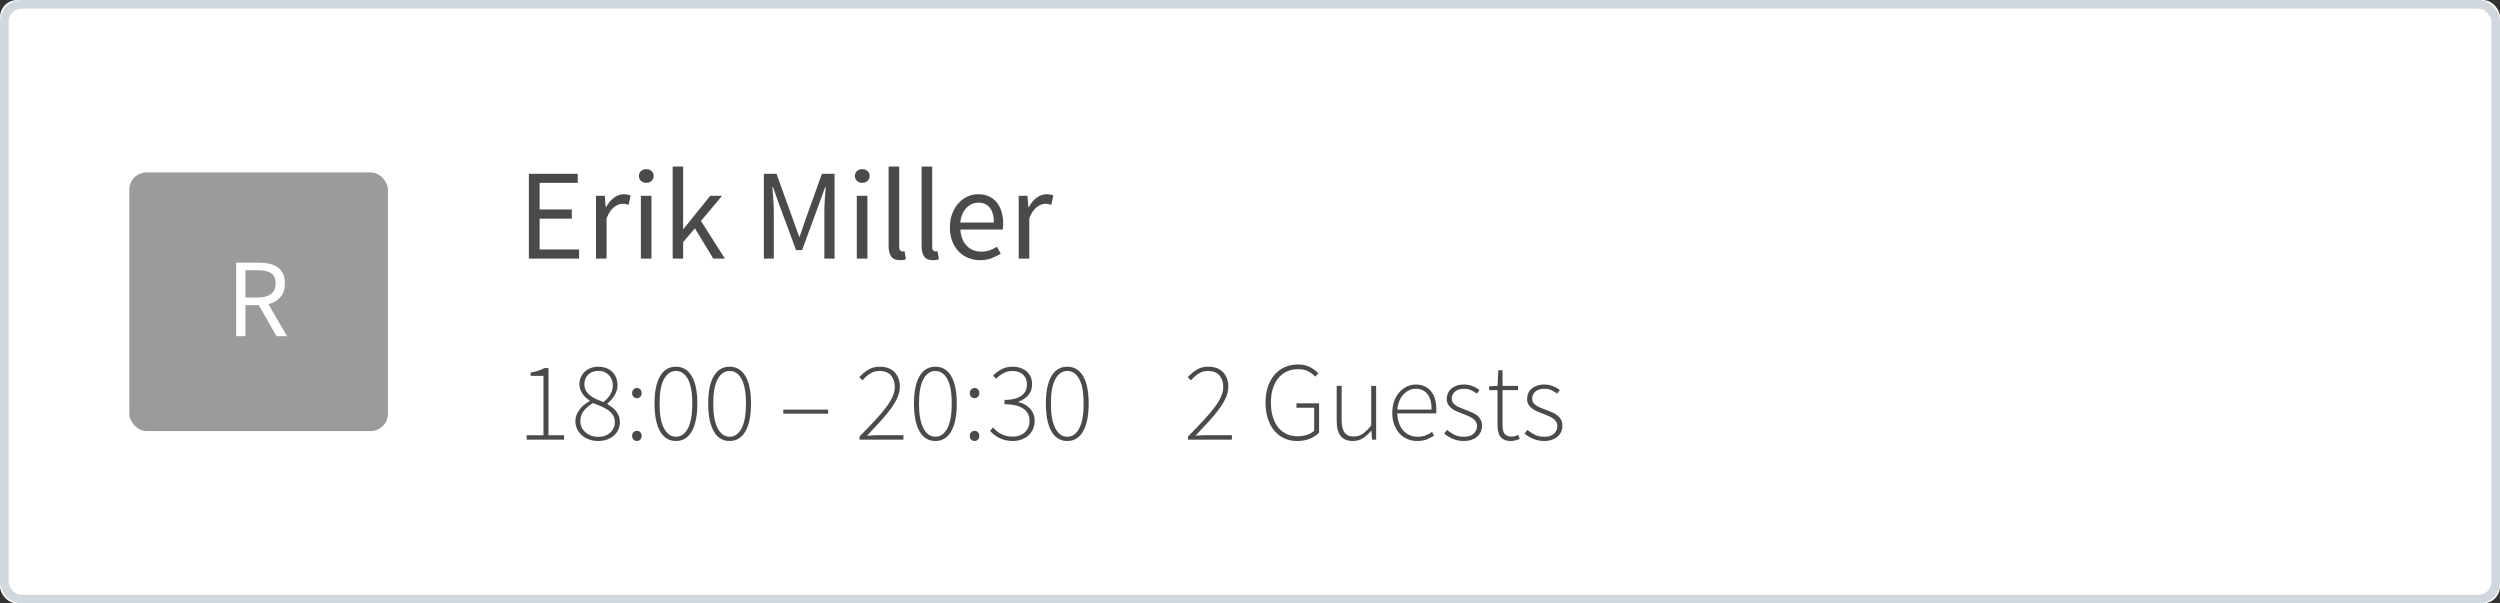 <?xml version="1.0" encoding="UTF-8"?>
<svg width="290px" height="70px" viewBox="0 0 290 70" version="1.1" xmlns="http://www.w3.org/2000/svg" xmlns:xlink="http://www.w3.org/1999/xlink">
    <rect x="0" y="0" width="290" height="70" fill="#333333" stroke="none"/>
    <!-- Generator: Sketch 44.1 (41455) - http://www.bohemiancoding.com/sketch -->
    <title>pic_booking request</title>
    <desc>Created with Sketch.</desc>
    <defs>
        <rect id="path-1" x="0" y="0" width="290" height="70" rx="2"></rect>
    </defs>
    <g id="Seatris" stroke="none" stroke-width="1" fill="none" fill-rule="evenodd">
        <g id="pic_booking-request">
            <g id="Rectangle-18-Copy">
                <use fill="#FFFFFF" fill-rule="evenodd" xlink:href="#path-1"></use>
                <rect stroke="#D0D7DE" stroke-width="1" x="0.5" y="0.5" width="289" height="69" rx="2"></rect>
            </g>
            <rect id="Rectangle-18-Copy-10" fill="#9B9B9B" x="15" y="20" width="30" height="30" rx="2"></rect>
            <path d="M28.473,34.515 L29.902,34.515 C30.57,34.515 31.081,34.379 31.436,34.105 C31.792,33.832 31.97,33.419 31.97,32.864 C31.97,32.301 31.792,31.906 31.436,31.681 C31.081,31.456 30.57,31.343 29.902,31.343 L28.473,31.343 L28.473,34.515 Z M32.074,39 L30.02,35.399 L28.473,35.399 L28.473,39 L27.393,39 L27.393,30.472 L30.058,30.472 C30.492,30.472 30.893,30.513 31.261,30.596 C31.629,30.678 31.946,30.814 32.21,31.005 C32.474,31.196 32.68,31.443 32.828,31.746 C32.975,32.049 33.048,32.422 33.048,32.864 C33.048,33.531 32.875,34.064 32.529,34.463 C32.182,34.862 31.718,35.135 31.137,35.282 L33.295,39 L32.074,39 Z" id="R" fill="#FFFFFF"></path>
            <path d="M61.092,50.493 L63.042,50.493 L63.042,43.603 L61.56,43.603 L61.56,43.213 C61.898,43.152 62.199,43.079 62.464,42.992 C62.728,42.905 62.96,42.806 63.159,42.693 L63.627,42.693 L63.627,50.493 L65.434,50.493 L65.434,51 L61.092,51 L61.092,50.493 Z M67.319,48.842 C67.319,49.102 67.371,49.342 67.475,49.563 C67.579,49.785 67.722,49.977 67.904,50.142 C68.086,50.307 68.303,50.437 68.554,50.532 C68.805,50.627 69.083,50.675 69.386,50.675 C69.681,50.675 69.947,50.632 70.186,50.545 C70.424,50.458 70.627,50.337 70.796,50.181 C70.966,50.025 71.095,49.843 71.186,49.635 C71.278,49.427 71.323,49.206 71.323,48.972 C71.323,48.651 71.252,48.381 71.109,48.16 C70.965,47.938 70.775,47.744 70.537,47.575 C70.298,47.405 70.027,47.258 69.724,47.133 C69.421,47.007 69.109,46.879 68.788,46.749 C68.363,47 68.012,47.297 67.735,47.639 C67.458,47.982 67.319,48.383 67.319,48.842 Z M69.997,46.645 C70.352,46.359 70.623,46.058 70.809,45.742 C70.996,45.425 71.089,45.085 71.089,44.721 C71.089,44.487 71.05,44.268 70.972,44.065 C70.894,43.861 70.784,43.681 70.641,43.525 C70.497,43.369 70.32,43.246 70.108,43.154 C69.895,43.063 69.655,43.018 69.386,43.018 C69.152,43.018 68.938,43.057 68.743,43.135 C68.547,43.213 68.379,43.319 68.236,43.453 C68.092,43.588 67.982,43.75 67.904,43.941 C67.826,44.132 67.787,44.34 67.787,44.565 C67.787,44.86 67.85,45.113 67.975,45.325 C68.101,45.538 68.268,45.724 68.476,45.885 C68.684,46.045 68.92,46.186 69.184,46.307 C69.449,46.428 69.72,46.541 69.997,46.645 Z M66.747,48.868 C66.747,48.591 66.797,48.331 66.897,48.088 C66.996,47.845 67.126,47.627 67.287,47.431 C67.447,47.236 67.624,47.063 67.82,46.911 C68.015,46.76 68.212,46.632 68.411,46.528 L68.411,46.476 C68.255,46.372 68.106,46.257 67.963,46.132 C67.819,46.006 67.694,45.863 67.585,45.703 C67.477,45.542 67.388,45.369 67.319,45.182 C67.25,44.996 67.215,44.79 67.215,44.565 C67.215,44.27 67.271,43.997 67.384,43.746 C67.497,43.495 67.65,43.28 67.846,43.102 C68.041,42.925 68.27,42.786 68.534,42.687 C68.799,42.587 69.083,42.537 69.386,42.537 C69.741,42.537 70.058,42.591 70.335,42.7 C70.612,42.808 70.848,42.959 71.043,43.154 C71.239,43.35 71.386,43.579 71.486,43.843 C71.585,44.108 71.635,44.396 71.635,44.708 C71.635,44.933 71.596,45.152 71.518,45.364 C71.44,45.577 71.343,45.774 71.225,45.956 C71.108,46.138 70.981,46.303 70.842,46.45 C70.703,46.597 70.573,46.719 70.452,46.814 L70.452,46.866 C70.634,46.979 70.812,47.1 70.985,47.23 C71.158,47.36 71.312,47.507 71.447,47.672 C71.581,47.837 71.691,48.027 71.778,48.244 C71.865,48.461 71.908,48.708 71.908,48.985 C71.908,49.288 71.847,49.572 71.726,49.837 C71.605,50.101 71.434,50.33 71.213,50.526 C70.991,50.721 70.725,50.874 70.413,50.987 C70.101,51.1 69.759,51.156 69.386,51.156 C69.005,51.156 68.654,51.098 68.333,50.98 C68.012,50.863 67.735,50.703 67.501,50.499 C67.267,50.296 67.083,50.055 66.948,49.778 C66.814,49.501 66.747,49.197 66.747,48.868 Z M73.325,45.605 C73.325,45.414 73.381,45.267 73.494,45.163 C73.607,45.059 73.737,45.007 73.884,45.007 C74.031,45.007 74.159,45.059 74.267,45.163 C74.376,45.267 74.43,45.414 74.43,45.605 C74.43,45.787 74.376,45.93 74.267,46.034 C74.159,46.138 74.031,46.19 73.884,46.19 C73.737,46.19 73.607,46.138 73.494,46.034 C73.381,45.93 73.325,45.787 73.325,45.605 Z M73.325,50.571 C73.325,50.38 73.381,50.233 73.494,50.129 C73.607,50.025 73.737,49.973 73.884,49.973 C74.031,49.973 74.159,50.025 74.267,50.129 C74.376,50.233 74.43,50.38 74.43,50.571 C74.43,50.753 74.376,50.896 74.267,51 C74.159,51.104 74.031,51.156 73.884,51.156 C73.737,51.156 73.607,51.104 73.494,51 C73.381,50.896 73.325,50.753 73.325,50.571 Z M78.408,51.156 C77.611,51.156 76.998,50.781 76.569,50.032 C76.139,49.282 75.925,48.209 75.925,46.814 C75.925,45.427 76.139,44.368 76.569,43.636 C76.998,42.903 77.611,42.537 78.408,42.537 C79.205,42.537 79.818,42.903 80.248,43.636 C80.677,44.368 80.891,45.427 80.891,46.814 C80.891,48.209 80.677,49.282 80.248,50.032 C79.818,50.781 79.205,51.156 78.408,51.156 Z M78.408,50.662 C78.989,50.662 79.45,50.339 79.793,49.694 C80.135,49.048 80.306,48.088 80.306,46.814 C80.306,45.54 80.135,44.591 79.793,43.967 C79.45,43.343 78.989,43.031 78.408,43.031 C77.836,43.031 77.377,43.343 77.03,43.967 C76.683,44.591 76.51,45.54 76.51,46.814 C76.51,48.088 76.683,49.048 77.03,49.694 C77.377,50.339 77.836,50.662 78.408,50.662 Z M84.635,51.156 C83.838,51.156 83.225,50.781 82.796,50.032 C82.366,49.282 82.152,48.209 82.152,46.814 C82.152,45.427 82.366,44.368 82.796,43.636 C83.225,42.903 83.838,42.537 84.635,42.537 C85.432,42.537 86.045,42.903 86.475,43.636 C86.904,44.368 87.118,45.427 87.118,46.814 C87.118,48.209 86.904,49.282 86.475,50.032 C86.045,50.781 85.432,51.156 84.635,51.156 Z M84.635,50.662 C85.216,50.662 85.677,50.339 86.019,49.694 C86.362,49.048 86.533,48.088 86.533,46.814 C86.533,45.54 86.362,44.591 86.019,43.967 C85.677,43.343 85.216,43.031 84.635,43.031 C84.063,43.031 83.604,43.343 83.257,43.967 C82.91,44.591 82.737,45.54 82.737,46.814 C82.737,48.088 82.91,49.048 83.257,49.694 C83.604,50.339 84.063,50.662 84.635,50.662 Z M90.862,47.516 L96.062,47.516 L96.062,47.984 L90.862,47.984 L90.862,47.516 Z M99.702,50.636 C100.387,49.943 100.985,49.321 101.496,48.77 C102.007,48.22 102.434,47.718 102.776,47.263 C103.119,46.807 103.374,46.387 103.543,46.002 C103.713,45.616 103.797,45.241 103.797,44.877 C103.797,44.357 103.652,43.919 103.362,43.564 C103.071,43.209 102.614,43.031 101.99,43.031 C101.609,43.031 101.253,43.135 100.924,43.343 C100.595,43.551 100.304,43.811 100.053,44.123 L99.676,43.759 C99.988,43.412 100.332,43.122 100.71,42.888 C101.087,42.654 101.531,42.537 102.042,42.537 C102.787,42.537 103.364,42.749 103.771,43.174 C104.178,43.599 104.382,44.162 104.382,44.864 C104.382,45.28 104.291,45.694 104.109,46.105 C103.927,46.517 103.671,46.95 103.342,47.406 C103.013,47.861 102.612,48.346 102.139,48.861 C101.667,49.377 101.145,49.938 100.573,50.545 C100.798,50.528 101.03,50.513 101.269,50.499 C101.507,50.486 101.739,50.48 101.964,50.48 L104.798,50.48 L104.798,51 L99.702,51 L99.702,50.636 Z M108.503,51.156 C107.706,51.156 107.093,50.781 106.663,50.032 C106.234,49.282 106.02,48.209 106.02,46.814 C106.02,45.427 106.234,44.368 106.663,43.636 C107.093,42.903 107.706,42.537 108.503,42.537 C109.3,42.537 109.913,42.903 110.343,43.636 C110.772,44.368 110.986,45.427 110.986,46.814 C110.986,48.209 110.772,49.282 110.343,50.032 C109.913,50.781 109.3,51.156 108.503,51.156 Z M108.503,50.662 C109.084,50.662 109.545,50.339 109.888,49.694 C110.23,49.048 110.401,48.088 110.401,46.814 C110.401,45.54 110.23,44.591 109.888,43.967 C109.545,43.343 109.084,43.031 108.503,43.031 C107.931,43.031 107.472,43.343 107.125,43.967 C106.778,44.591 106.605,45.54 106.605,46.814 C106.605,48.088 106.778,49.048 107.125,49.694 C107.472,50.339 107.931,50.662 108.503,50.662 Z M112.494,45.605 C112.494,45.414 112.55,45.267 112.663,45.163 C112.776,45.059 112.906,45.007 113.053,45.007 C113.2,45.007 113.328,45.059 113.436,45.163 C113.545,45.267 113.599,45.414 113.599,45.605 C113.599,45.787 113.545,45.93 113.436,46.034 C113.328,46.138 113.2,46.19 113.053,46.19 C112.906,46.19 112.776,46.138 112.663,46.034 C112.55,45.93 112.494,45.787 112.494,45.605 Z M112.494,50.571 C112.494,50.38 112.55,50.233 112.663,50.129 C112.776,50.025 112.906,49.973 113.053,49.973 C113.2,49.973 113.328,50.025 113.436,50.129 C113.545,50.233 113.599,50.38 113.599,50.571 C113.599,50.753 113.545,50.896 113.436,51 C113.328,51.104 113.2,51.156 113.053,51.156 C112.906,51.156 112.776,51.104 112.663,51 C112.55,50.896 112.494,50.753 112.494,50.571 Z M115.185,49.583 C115.306,49.722 115.441,49.854 115.588,49.98 C115.735,50.105 115.902,50.218 116.088,50.318 C116.275,50.417 116.483,50.497 116.713,50.558 C116.942,50.619 117.2,50.649 117.486,50.649 C117.763,50.649 118.021,50.606 118.26,50.519 C118.498,50.432 118.704,50.309 118.877,50.148 C119.05,49.988 119.185,49.795 119.28,49.57 C119.375,49.345 119.423,49.093 119.423,48.816 C119.423,48.53 119.369,48.27 119.26,48.036 C119.152,47.802 118.981,47.601 118.747,47.431 C118.513,47.262 118.214,47.13 117.85,47.035 C117.486,46.94 117.044,46.892 116.524,46.892 L116.524,46.385 C117.001,46.385 117.406,46.337 117.74,46.242 C118.073,46.147 118.342,46.019 118.546,45.858 C118.749,45.698 118.897,45.508 118.987,45.286 C119.079,45.065 119.124,44.829 119.124,44.578 C119.124,44.11 118.972,43.735 118.669,43.453 C118.366,43.172 117.958,43.031 117.447,43.031 C117.057,43.031 116.702,43.12 116.381,43.297 C116.06,43.475 115.779,43.69 115.536,43.941 L115.198,43.551 C115.484,43.274 115.809,43.035 116.173,42.836 C116.537,42.637 116.962,42.537 117.447,42.537 C117.768,42.537 118.067,42.582 118.344,42.673 C118.621,42.765 118.862,42.894 119.066,43.063 C119.269,43.233 119.429,43.44 119.546,43.688 C119.664,43.935 119.722,44.218 119.722,44.539 C119.722,45.085 119.573,45.525 119.273,45.858 C118.974,46.192 118.595,46.437 118.136,46.593 L118.136,46.645 C118.396,46.697 118.639,46.786 118.864,46.911 C119.089,47.037 119.289,47.191 119.462,47.373 C119.635,47.555 119.772,47.765 119.871,48.004 C119.971,48.242 120.021,48.508 120.021,48.803 C120.021,49.167 119.956,49.494 119.826,49.785 C119.696,50.075 119.516,50.322 119.287,50.526 C119.057,50.729 118.788,50.885 118.481,50.993 C118.173,51.102 117.841,51.156 117.486,51.156 C117.157,51.156 116.858,51.121 116.589,51.052 C116.32,50.983 116.08,50.892 115.868,50.779 C115.655,50.666 115.465,50.541 115.296,50.402 C115.126,50.263 114.977,50.125 114.847,49.986 L115.185,49.583 Z M123.804,51.156 C123.007,51.156 122.394,50.781 121.965,50.032 C121.535,49.282 121.321,48.209 121.321,46.814 C121.321,45.427 121.535,44.368 121.965,43.636 C122.394,42.903 123.007,42.537 123.804,42.537 C124.601,42.537 125.214,42.903 125.644,43.636 C126.073,44.368 126.287,45.427 126.287,46.814 C126.287,48.209 126.073,49.282 125.644,50.032 C125.214,50.781 124.601,51.156 123.804,51.156 Z M123.804,50.662 C124.385,50.662 124.846,50.339 125.189,49.694 C125.531,49.048 125.702,48.088 125.702,46.814 C125.702,45.54 125.531,44.591 125.189,43.967 C124.846,43.343 124.385,43.031 123.804,43.031 C123.232,43.031 122.773,43.343 122.426,43.967 C122.079,44.591 121.906,45.54 121.906,46.814 C121.906,48.088 122.079,49.048 122.426,49.694 C122.773,50.339 123.232,50.662 123.804,50.662 Z M137.805,50.636 C138.49,49.943 139.088,49.321 139.599,48.77 C140.11,48.22 140.537,47.718 140.88,47.263 C141.222,46.807 141.477,46.387 141.647,46.002 C141.816,45.616 141.9,45.241 141.9,44.877 C141.9,44.357 141.755,43.919 141.464,43.564 C141.174,43.209 140.717,43.031 140.093,43.031 C139.712,43.031 139.356,43.135 139.027,43.343 C138.698,43.551 138.407,43.811 138.156,44.123 L137.779,43.759 C138.091,43.412 138.435,43.122 138.812,42.888 C139.19,42.654 139.634,42.537 140.145,42.537 C140.89,42.537 141.467,42.749 141.874,43.174 C142.281,43.599 142.485,44.162 142.485,44.864 C142.485,45.28 142.394,45.694 142.212,46.105 C142.03,46.517 141.774,46.95 141.445,47.406 C141.116,47.861 140.715,48.346 140.243,48.861 C139.77,49.377 139.248,49.938 138.676,50.545 C138.901,50.528 139.133,50.513 139.371,50.499 C139.61,50.486 139.842,50.48 140.067,50.48 L142.901,50.48 L142.901,51 L137.805,51 L137.805,50.636 Z M146.801,46.697 C146.801,46.021 146.892,45.41 147.074,44.864 C147.256,44.318 147.514,43.852 147.847,43.467 C148.181,43.081 148.58,42.786 149.043,42.583 C149.507,42.379 150.025,42.277 150.597,42.277 C150.883,42.277 151.143,42.307 151.377,42.368 C151.611,42.429 151.823,42.509 152.014,42.608 C152.205,42.708 152.376,42.819 152.528,42.94 C152.679,43.061 152.811,43.183 152.924,43.304 L152.573,43.694 C152.348,43.451 152.079,43.246 151.767,43.077 C151.455,42.907 151.065,42.823 150.597,42.823 C150.103,42.823 149.661,42.914 149.271,43.096 C148.881,43.278 148.55,43.536 148.276,43.87 C148.003,44.203 147.793,44.608 147.646,45.085 C147.499,45.562 147.425,46.099 147.425,46.697 C147.425,47.295 147.494,47.834 147.633,48.316 C147.772,48.797 147.973,49.206 148.238,49.544 C148.502,49.882 148.827,50.144 149.213,50.331 C149.598,50.517 150.034,50.61 150.519,50.61 C150.909,50.61 151.275,50.554 151.618,50.441 C151.96,50.328 152.235,50.168 152.443,49.96 L152.443,47.295 L150.389,47.295 L150.389,46.788 L153.015,46.788 L153.015,50.181 C152.746,50.467 152.398,50.701 151.969,50.883 C151.539,51.065 151.039,51.156 150.467,51.156 C149.921,51.156 149.423,51.052 148.972,50.844 C148.521,50.636 148.136,50.339 147.815,49.953 C147.494,49.568 147.245,49.1 147.067,48.55 C146.89,47.999 146.801,47.382 146.801,46.697 Z M155.056,44.76 L155.628,44.76 L155.628,48.686 C155.628,49.353 155.738,49.845 155.959,50.161 C156.181,50.478 156.542,50.636 157.045,50.636 C157.418,50.636 157.756,50.534 158.059,50.331 C158.362,50.127 158.696,49.804 159.06,49.362 L159.06,44.76 L159.632,44.76 L159.632,51 L159.151,51 L159.086,49.96 L159.06,49.96 C158.757,50.324 158.436,50.614 158.098,50.831 C157.76,51.048 157.374,51.156 156.941,51.156 C156.291,51.156 155.814,50.961 155.511,50.571 C155.208,50.181 155.056,49.579 155.056,48.764 L155.056,44.76 Z M161.504,47.893 C161.504,47.382 161.58,46.922 161.732,46.515 C161.883,46.108 162.087,45.763 162.343,45.481 C162.598,45.2 162.888,44.983 163.214,44.831 C163.539,44.68 163.874,44.604 164.221,44.604 C164.966,44.604 165.551,44.855 165.976,45.358 C166.401,45.861 166.613,46.571 166.613,47.49 L166.613,47.724 C166.613,47.802 166.604,47.88 166.587,47.958 L162.089,47.958 C162.098,48.348 162.158,48.71 162.271,49.044 C162.384,49.377 162.542,49.663 162.745,49.901 C162.949,50.14 163.194,50.326 163.48,50.461 C163.766,50.595 164.087,50.662 164.442,50.662 C164.78,50.662 165.085,50.612 165.358,50.513 C165.632,50.413 165.885,50.276 166.119,50.103 L166.353,50.545 C166.102,50.692 165.827,50.831 165.528,50.961 C165.228,51.091 164.849,51.156 164.39,51.156 C163.991,51.156 163.617,51.082 163.266,50.935 C162.914,50.788 162.609,50.573 162.349,50.291 C162.089,50.01 161.883,49.668 161.732,49.264 C161.58,48.861 161.504,48.404 161.504,47.893 Z M166.067,47.516 C166.067,46.71 165.902,46.106 165.573,45.703 C165.244,45.299 164.797,45.098 164.234,45.098 C163.965,45.098 163.71,45.154 163.467,45.267 C163.224,45.38 163.006,45.54 162.81,45.748 C162.615,45.956 162.455,46.209 162.329,46.508 C162.204,46.808 162.124,47.143 162.089,47.516 L166.067,47.516 Z M167.861,49.869 C168.13,50.094 168.416,50.283 168.719,50.434 C169.022,50.586 169.399,50.662 169.85,50.662 C170.344,50.662 170.714,50.539 170.962,50.291 C171.209,50.044 171.332,49.756 171.332,49.427 C171.332,49.236 171.286,49.067 171.196,48.92 C171.105,48.773 170.985,48.647 170.838,48.543 C170.691,48.439 170.528,48.348 170.351,48.27 C170.173,48.192 169.993,48.118 169.811,48.049 C169.577,47.962 169.341,47.871 169.102,47.776 C168.864,47.681 168.65,47.566 168.459,47.431 C168.268,47.297 168.115,47.137 167.998,46.95 C167.88,46.764 167.822,46.537 167.822,46.268 C167.822,46.043 167.865,45.828 167.952,45.624 C168.039,45.421 168.169,45.243 168.342,45.092 C168.515,44.94 168.725,44.821 168.972,44.734 C169.22,44.647 169.508,44.604 169.837,44.604 C170.166,44.604 170.489,44.665 170.805,44.786 C171.122,44.907 171.393,45.063 171.618,45.254 L171.306,45.657 C171.098,45.501 170.877,45.369 170.643,45.261 C170.409,45.152 170.132,45.098 169.811,45.098 C169.568,45.098 169.36,45.13 169.187,45.196 C169.014,45.261 168.869,45.345 168.751,45.449 C168.634,45.553 168.548,45.674 168.492,45.813 C168.435,45.952 168.407,46.09 168.407,46.229 C168.407,46.411 168.448,46.565 168.53,46.691 C168.613,46.816 168.723,46.927 168.862,47.022 C169.001,47.117 169.159,47.202 169.337,47.276 C169.514,47.349 169.694,47.421 169.876,47.49 L170.604,47.776 C170.847,47.871 171.065,47.988 171.261,48.127 C171.456,48.266 171.614,48.437 171.735,48.641 C171.856,48.844 171.917,49.098 171.917,49.401 C171.917,49.635 171.871,49.858 171.78,50.071 C171.69,50.283 171.553,50.469 171.371,50.63 C171.189,50.79 170.968,50.918 170.708,51.013 C170.448,51.108 170.149,51.156 169.811,51.156 C169.343,51.156 168.914,51.072 168.524,50.903 C168.134,50.733 167.8,50.532 167.523,50.298 L167.861,49.869 Z M173.711,45.254 L172.736,45.254 L172.736,44.812 L173.724,44.76 L173.802,42.953 L174.296,42.953 L174.296,44.76 L176.103,44.76 L176.103,45.254 L174.296,45.254 L174.296,49.323 C174.296,49.522 174.311,49.702 174.341,49.862 C174.372,50.023 174.426,50.161 174.504,50.279 C174.582,50.396 174.688,50.486 174.822,50.551 C174.957,50.617 175.132,50.649 175.349,50.649 C175.47,50.649 175.602,50.63 175.745,50.59 C175.889,50.551 176.016,50.506 176.129,50.454 L176.285,50.922 C176.103,50.991 175.921,51.048 175.739,51.091 C175.557,51.134 175.401,51.156 175.271,51.156 C174.968,51.156 174.716,51.111 174.517,51.02 C174.318,50.928 174.157,50.801 174.036,50.636 C173.915,50.471 173.83,50.272 173.782,50.038 C173.735,49.804 173.711,49.548 173.711,49.271 L173.711,45.254 Z M177.182,49.869 C177.451,50.094 177.737,50.283 178.04,50.434 C178.343,50.586 178.72,50.662 179.171,50.662 C179.665,50.662 180.035,50.539 180.282,50.291 C180.53,50.044 180.653,49.756 180.653,49.427 C180.653,49.236 180.607,49.067 180.517,48.92 C180.425,48.773 180.306,48.647 180.159,48.543 C180.012,48.439 179.849,48.348 179.672,48.27 C179.494,48.192 179.314,48.118 179.132,48.049 C178.898,47.962 178.662,47.871 178.423,47.776 C178.185,47.681 177.971,47.566 177.78,47.431 C177.589,47.297 177.436,47.137 177.319,46.95 C177.201,46.764 177.143,46.537 177.143,46.268 C177.143,46.043 177.186,45.828 177.273,45.624 C177.36,45.421 177.49,45.243 177.663,45.092 C177.836,44.94 178.046,44.821 178.293,44.734 C178.541,44.647 178.829,44.604 179.158,44.604 C179.487,44.604 179.81,44.665 180.126,44.786 C180.443,44.907 180.714,45.063 180.939,45.254 L180.627,45.657 C180.419,45.501 180.198,45.369 179.964,45.261 C179.73,45.152 179.453,45.098 179.132,45.098 C178.889,45.098 178.681,45.13 178.508,45.196 C178.335,45.261 178.19,45.345 178.072,45.449 C177.955,45.553 177.869,45.674 177.812,45.813 C177.756,45.952 177.728,46.09 177.728,46.229 C177.728,46.411 177.769,46.565 177.851,46.691 C177.934,46.816 178.044,46.927 178.183,47.022 C178.322,47.117 178.48,47.202 178.657,47.276 C178.835,47.349 179.015,47.421 179.197,47.49 L179.925,47.776 C180.168,47.871 180.386,47.988 180.582,48.127 C180.777,48.266 180.935,48.437 181.056,48.641 C181.177,48.844 181.238,49.098 181.238,49.401 C181.238,49.635 181.192,49.858 181.101,50.071 C181.011,50.283 180.874,50.469 180.692,50.63 C180.51,50.79 180.289,50.918 180.029,51.013 C179.769,51.108 179.47,51.156 179.132,51.156 C178.664,51.156 178.235,51.072 177.845,50.903 C177.455,50.733 177.121,50.532 176.844,50.298 L177.182,49.869 Z" id="18:00-–-20:30-2-Gues" fill="#4A4A4A"></path>
            <path d="M61.35,20.16 L67.02,20.16 L67.02,21.21 L62.595,21.21 L62.595,24.3 L66.33,24.3 L66.33,25.365 L62.595,25.365 L62.595,28.935 L67.17,28.935 L67.17,30 L61.35,30 L61.35,20.16 Z M69.135,22.71 L70.155,22.71 L70.26,24.03 L70.305,24.03 C70.555,23.57 70.857,23.205 71.213,22.935 C71.568,22.665 71.955,22.53 72.375,22.53 C72.665,22.53 72.925,22.58 73.155,22.68 L72.915,23.76 C72.795,23.72 72.685,23.69 72.585,23.67 C72.485,23.65 72.36,23.64 72.21,23.64 C71.9,23.64 71.578,23.765 71.243,24.015 C70.907,24.265 70.615,24.7 70.365,25.32 L70.365,30 L69.135,30 L69.135,22.71 Z M74.97,21.21 C74.73,21.21 74.528,21.135 74.362,20.985 C74.197,20.835 74.115,20.645 74.115,20.415 C74.115,20.175 74.197,19.983 74.362,19.837 C74.528,19.692 74.73,19.62 74.97,19.62 C75.21,19.62 75.412,19.692 75.578,19.837 C75.743,19.983 75.825,20.175 75.825,20.415 C75.825,20.645 75.743,20.835 75.578,20.985 C75.412,21.135 75.21,21.21 74.97,21.21 Z M74.34,22.71 L75.57,22.71 L75.57,30 L74.34,30 L74.34,22.71 Z M78.03,19.32 L79.245,19.32 L79.245,26.55 L79.29,26.55 L82.395,22.71 L83.76,22.71 L81.315,25.635 L84.09,30 L82.74,30 L80.61,26.49 L79.245,28.08 L79.245,30 L78.03,30 L78.03,19.32 Z M88.605,20.16 L90.075,20.16 L91.98,25.44 L92.7,27.45 L92.76,27.45 L93.45,25.44 L95.34,20.16 L96.81,20.16 L96.81,30 L95.625,30 L95.625,24.585 C95.625,24.145 95.642,23.66 95.677,23.13 C95.713,22.6 95.75,22.115 95.79,21.675 L95.73,21.675 L94.935,23.865 L93.045,29.01 L92.34,29.01 L90.435,23.865 L89.655,21.675 L89.595,21.675 C89.625,22.115 89.66,22.6 89.7,23.13 C89.74,23.66 89.76,24.145 89.76,24.585 L89.76,30 L88.605,30 L88.605,20.16 Z M100.02,21.21 C99.78,21.21 99.578,21.135 99.412,20.985 C99.247,20.835 99.165,20.645 99.165,20.415 C99.165,20.175 99.247,19.983 99.412,19.837 C99.578,19.692 99.78,19.62 100.02,19.62 C100.26,19.62 100.462,19.692 100.627,19.837 C100.793,19.983 100.875,20.175 100.875,20.415 C100.875,20.645 100.793,20.835 100.627,20.985 C100.462,21.135 100.26,21.21 100.02,21.21 Z M99.39,22.71 L100.62,22.71 L100.62,30 L99.39,30 L99.39,22.71 Z M103.08,19.32 L104.31,19.32 L104.31,28.62 C104.31,28.82 104.345,28.96 104.415,29.04 C104.485,29.12 104.565,29.16 104.655,29.16 L104.767,29.16 C104.802,29.16 104.855,29.15 104.925,29.13 L105.09,30.06 C105.01,30.1 104.915,30.13 104.805,30.15 C104.695,30.17 104.555,30.18 104.385,30.18 C103.915,30.18 103.58,30.04 103.38,29.76 C103.18,29.48 103.08,29.07 103.08,28.53 L103.08,19.32 Z M106.905,19.32 L108.135,19.32 L108.135,28.62 C108.135,28.82 108.17,28.96 108.24,29.04 C108.31,29.12 108.39,29.16 108.48,29.16 L108.593,29.16 C108.627,29.16 108.68,29.15 108.75,29.13 L108.915,30.06 C108.835,30.1 108.74,30.13 108.63,30.15 C108.52,30.17 108.38,30.18 108.21,30.18 C107.74,30.18 107.405,30.04 107.205,29.76 C107.005,29.48 106.905,29.07 106.905,28.53 L106.905,19.32 Z M110.19,26.37 C110.19,25.77 110.282,25.233 110.468,24.758 C110.653,24.282 110.897,23.88 111.203,23.55 C111.508,23.22 111.855,22.968 112.245,22.793 C112.635,22.617 113.04,22.53 113.46,22.53 C113.92,22.53 114.332,22.61 114.698,22.77 C115.063,22.93 115.367,23.16 115.612,23.46 C115.858,23.76 116.045,24.12 116.175,24.54 C116.305,24.96 116.37,25.43 116.37,25.95 C116.37,26.22 116.355,26.445 116.325,26.625 L111.405,26.625 C111.455,27.415 111.697,28.04 112.132,28.5 C112.568,28.96 113.135,29.19 113.835,29.19 C114.185,29.19 114.507,29.138 114.802,29.032 C115.098,28.927 115.38,28.79 115.65,28.62 L116.085,29.43 C115.765,29.63 115.41,29.805 115.02,29.955 C114.63,30.105 114.185,30.18 113.685,30.18 C113.195,30.18 112.738,30.093 112.312,29.918 C111.887,29.742 111.518,29.493 111.203,29.168 C110.887,28.842 110.64,28.445 110.46,27.975 C110.28,27.505 110.19,26.97 110.19,26.37 Z M115.29,25.815 C115.29,25.065 115.133,24.493 114.817,24.098 C114.502,23.702 114.06,23.505 113.49,23.505 C113.23,23.505 112.983,23.557 112.748,23.663 C112.512,23.768 112.3,23.917 112.11,24.113 C111.92,24.308 111.763,24.547 111.638,24.832 C111.512,25.118 111.43,25.445 111.39,25.815 L115.29,25.815 Z M118.17,22.71 L119.19,22.71 L119.295,24.03 L119.34,24.03 C119.59,23.57 119.892,23.205 120.248,22.935 C120.603,22.665 120.99,22.53 121.41,22.53 C121.7,22.53 121.96,22.58 122.19,22.68 L121.95,23.76 C121.83,23.72 121.72,23.69 121.62,23.67 C121.52,23.65 121.395,23.64 121.245,23.64 C120.935,23.64 120.613,23.765 120.278,24.015 C119.942,24.265 119.65,24.7 119.4,25.32 L119.4,30 L118.17,30 L118.17,22.71 Z" id="Erik-Miller" fill="#4A4A4A"></path>
        </g>
    </g>
</svg>